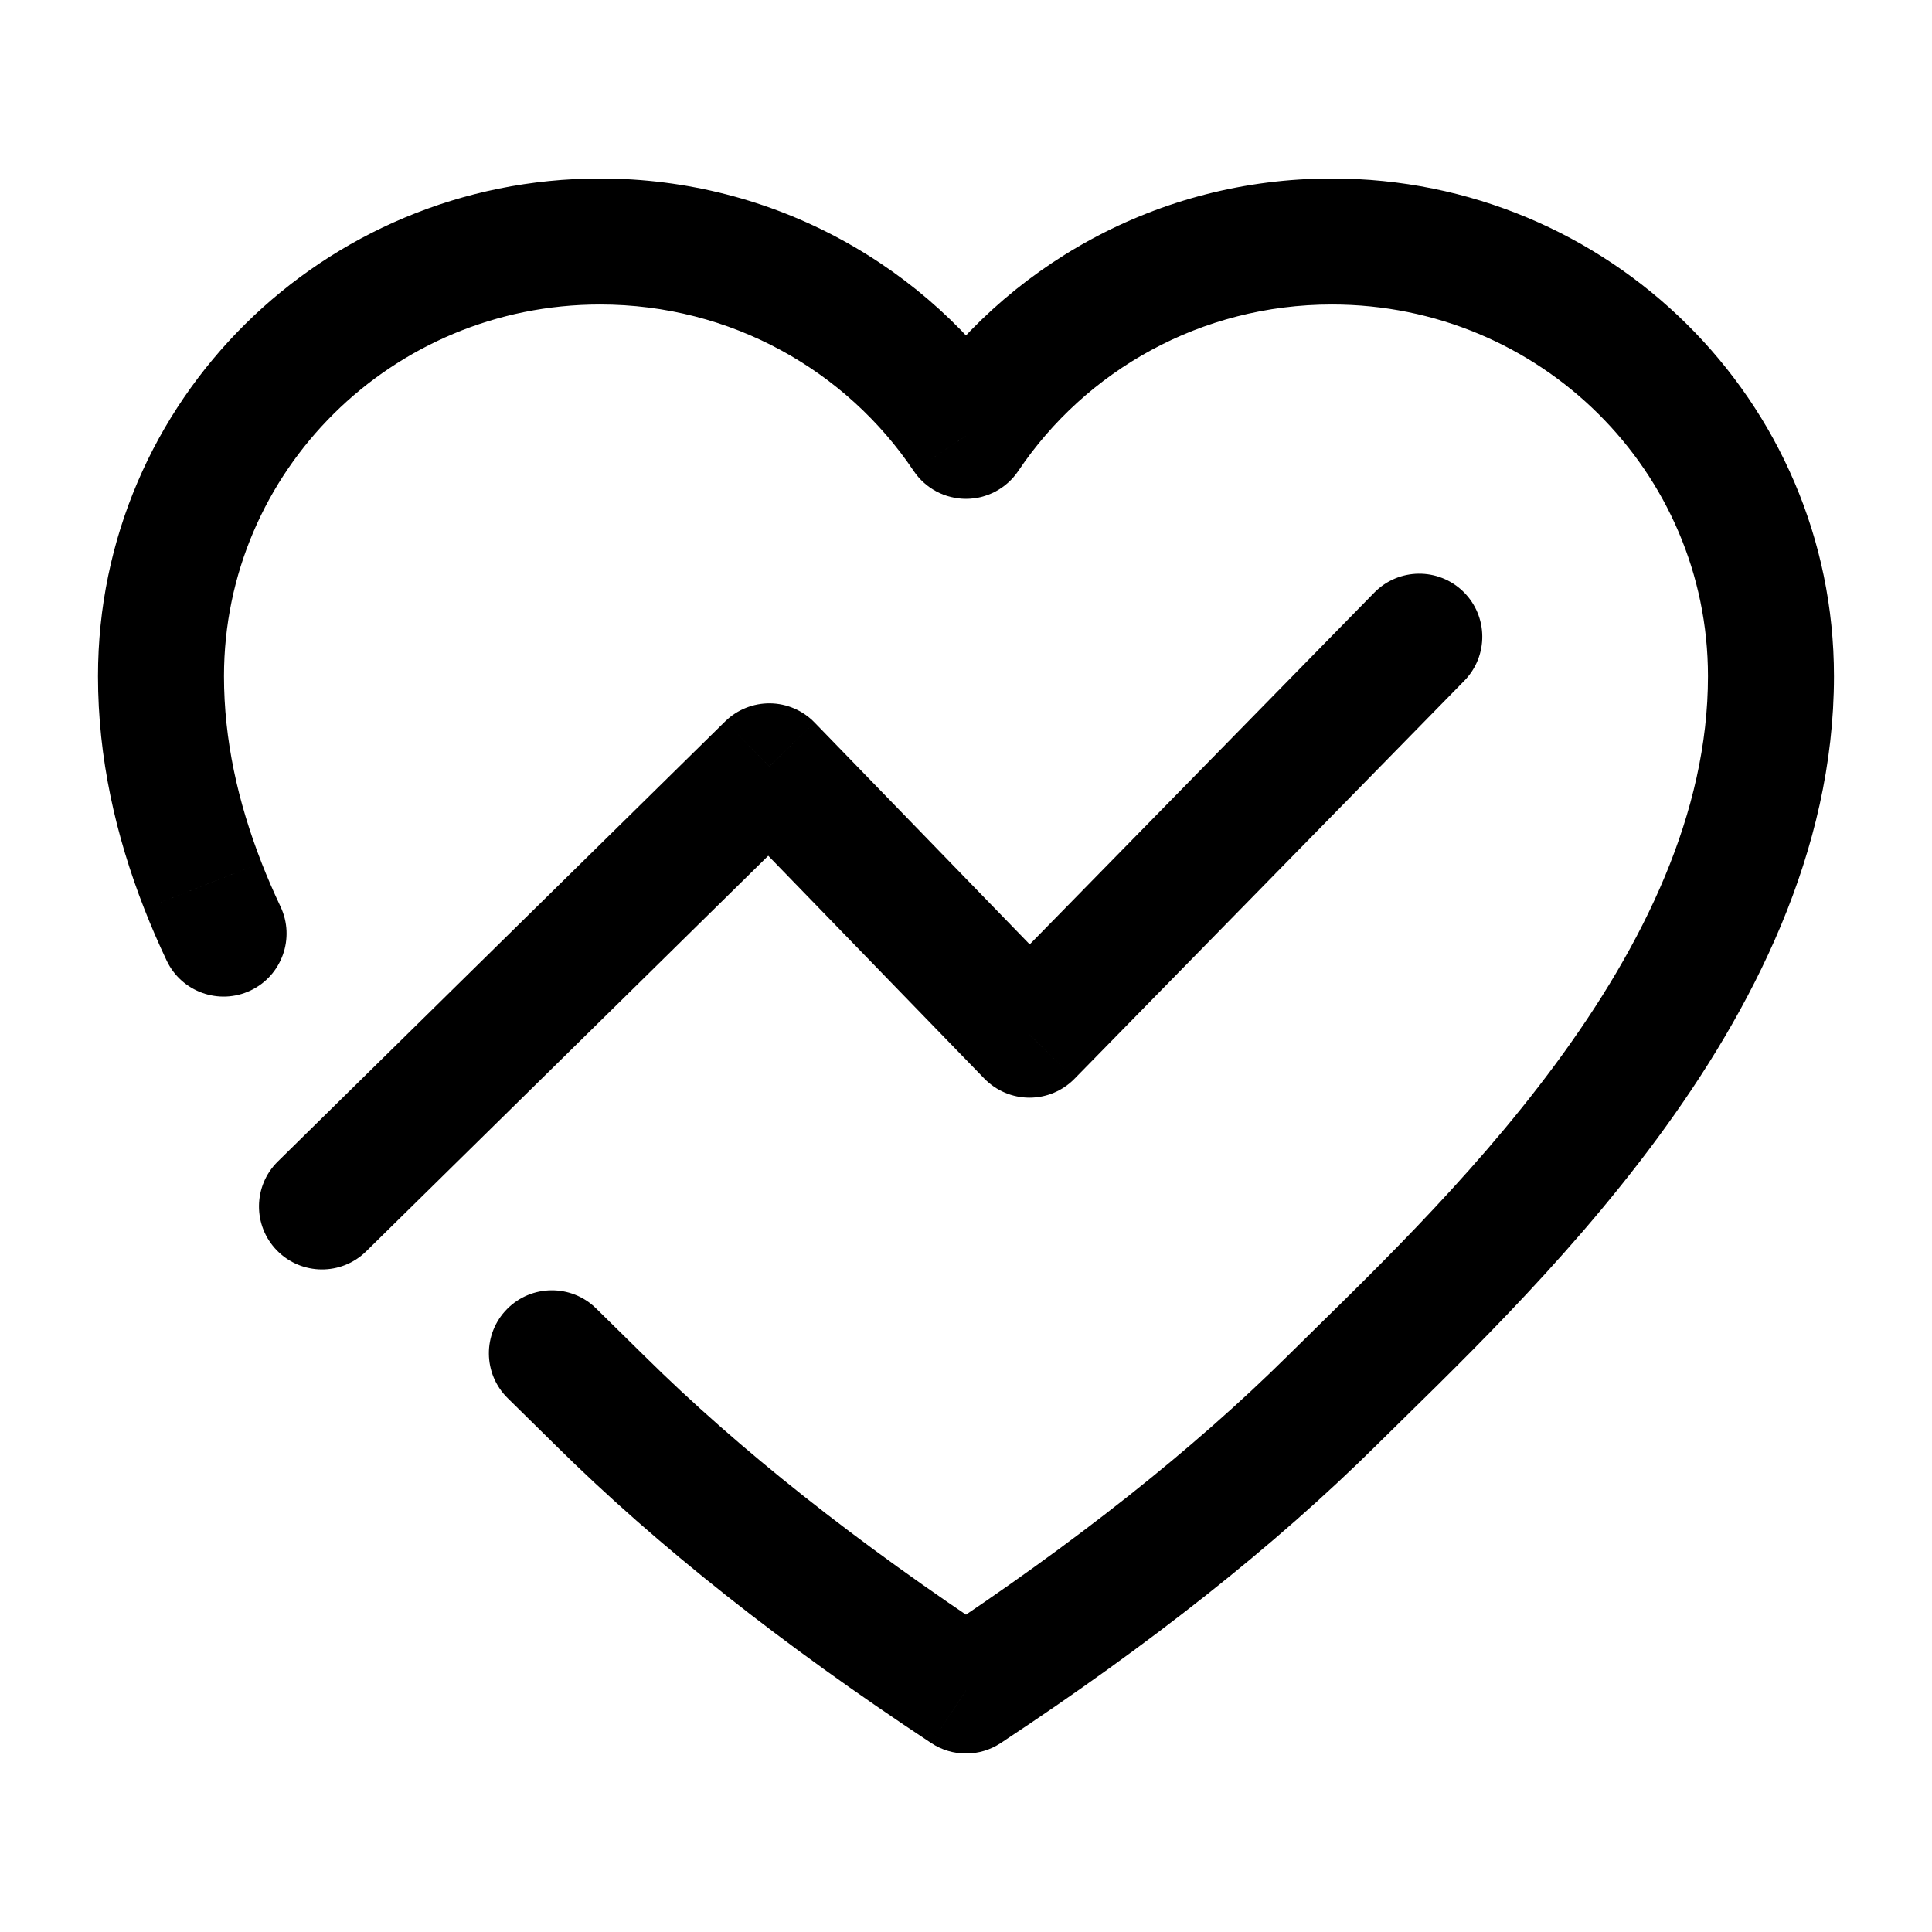 <svg width="46" height="46" viewBox="0 0 46 46" fill="none" xmlns="http://www.w3.org/2000/svg">
<path d="M3.967 22.869C4.321 23.618 5.215 23.938 5.964 23.584C6.713 23.229 7.033 22.335 6.679 21.586L3.967 22.869ZM4.831 21.089L6.228 20.543L6.228 20.542L4.831 21.089ZM23 10.377L21.754 11.213C22.033 11.628 22.5 11.877 23 11.877C23.499 11.877 23.966 11.628 24.245 11.213L23 10.377ZM31.712 33.35L30.657 32.284L30.657 32.284L31.712 33.35ZM23 40.25L22.173 41.502C22.675 41.833 23.325 41.833 23.826 41.502L23 40.25ZM14.288 33.35L15.343 32.284L15.343 32.284L14.288 33.35ZM14.192 31.152C13.602 30.571 12.652 30.579 12.071 31.169C11.49 31.76 11.497 32.709 12.088 33.29L14.192 31.152ZM6.614 27.655C6.024 28.236 6.016 29.186 6.597 29.776C7.178 30.367 8.128 30.375 8.718 29.794L6.614 27.655ZM18.317 18.246L19.394 17.202C19.116 16.915 18.734 16.751 18.335 16.746C17.935 16.742 17.55 16.897 17.265 17.177L18.317 18.246ZM24.512 24.635L23.435 25.679C23.717 25.969 24.104 26.134 24.508 26.135C24.913 26.136 25.301 25.973 25.584 25.684L24.512 24.635ZM34.864 16.209C35.444 15.617 35.434 14.668 34.842 14.088C34.25 13.508 33.3 13.518 32.721 14.11L34.864 16.209ZM6.679 21.586C6.516 21.241 6.365 20.893 6.228 20.543L3.434 21.635C3.597 22.053 3.776 22.465 3.967 22.869L6.679 21.586ZM6.228 20.542C5.661 19.093 5.333 17.609 5.333 16.1H2.333C2.333 18.049 2.757 19.906 3.434 21.635L6.228 20.542ZM5.333 16.1C5.333 11.226 9.328 7.25 14.288 7.25V4.25C7.699 4.25 2.333 9.541 2.333 16.1H5.333ZM14.288 7.25C17.407 7.25 20.151 8.825 21.754 11.213L24.245 9.541C22.103 6.351 18.44 4.25 14.288 4.25V7.25ZM24.245 11.213C25.849 8.825 28.592 7.25 31.712 7.25V4.25C27.559 4.25 23.897 6.351 21.754 9.541L24.245 11.213ZM31.712 7.25C36.672 7.25 40.666 11.226 40.666 16.1H43.666C43.666 9.541 38.3 4.25 31.712 4.25V7.25ZM40.666 16.1C40.666 19.356 39.135 22.491 37.039 25.331C34.947 28.166 32.436 30.522 30.657 32.284L32.767 34.416C34.472 32.728 37.189 30.18 39.453 27.112C41.713 24.05 43.666 20.285 43.666 16.1H40.666ZM30.657 32.284C28.419 34.499 25.597 36.738 22.173 38.998L23.826 41.502C27.372 39.162 30.358 36.801 32.767 34.416L30.657 32.284ZM23.826 38.998C20.402 36.738 17.58 34.499 15.343 32.284L13.232 34.416C15.642 36.801 18.628 39.162 22.173 41.502L23.826 38.998ZM15.343 32.284C14.991 31.936 14.595 31.549 14.192 31.152L12.088 33.29C12.506 33.702 12.882 34.069 13.232 34.416L15.343 32.284ZM8.718 29.794L19.369 19.316L17.265 17.177L6.614 27.655L8.718 29.794ZM17.24 19.291L23.435 25.679L25.589 23.591L19.394 17.202L17.24 19.291ZM25.584 25.684L34.864 16.209L32.721 14.11L23.44 23.585L25.584 25.684Z" fill="black"/>
</svg>
